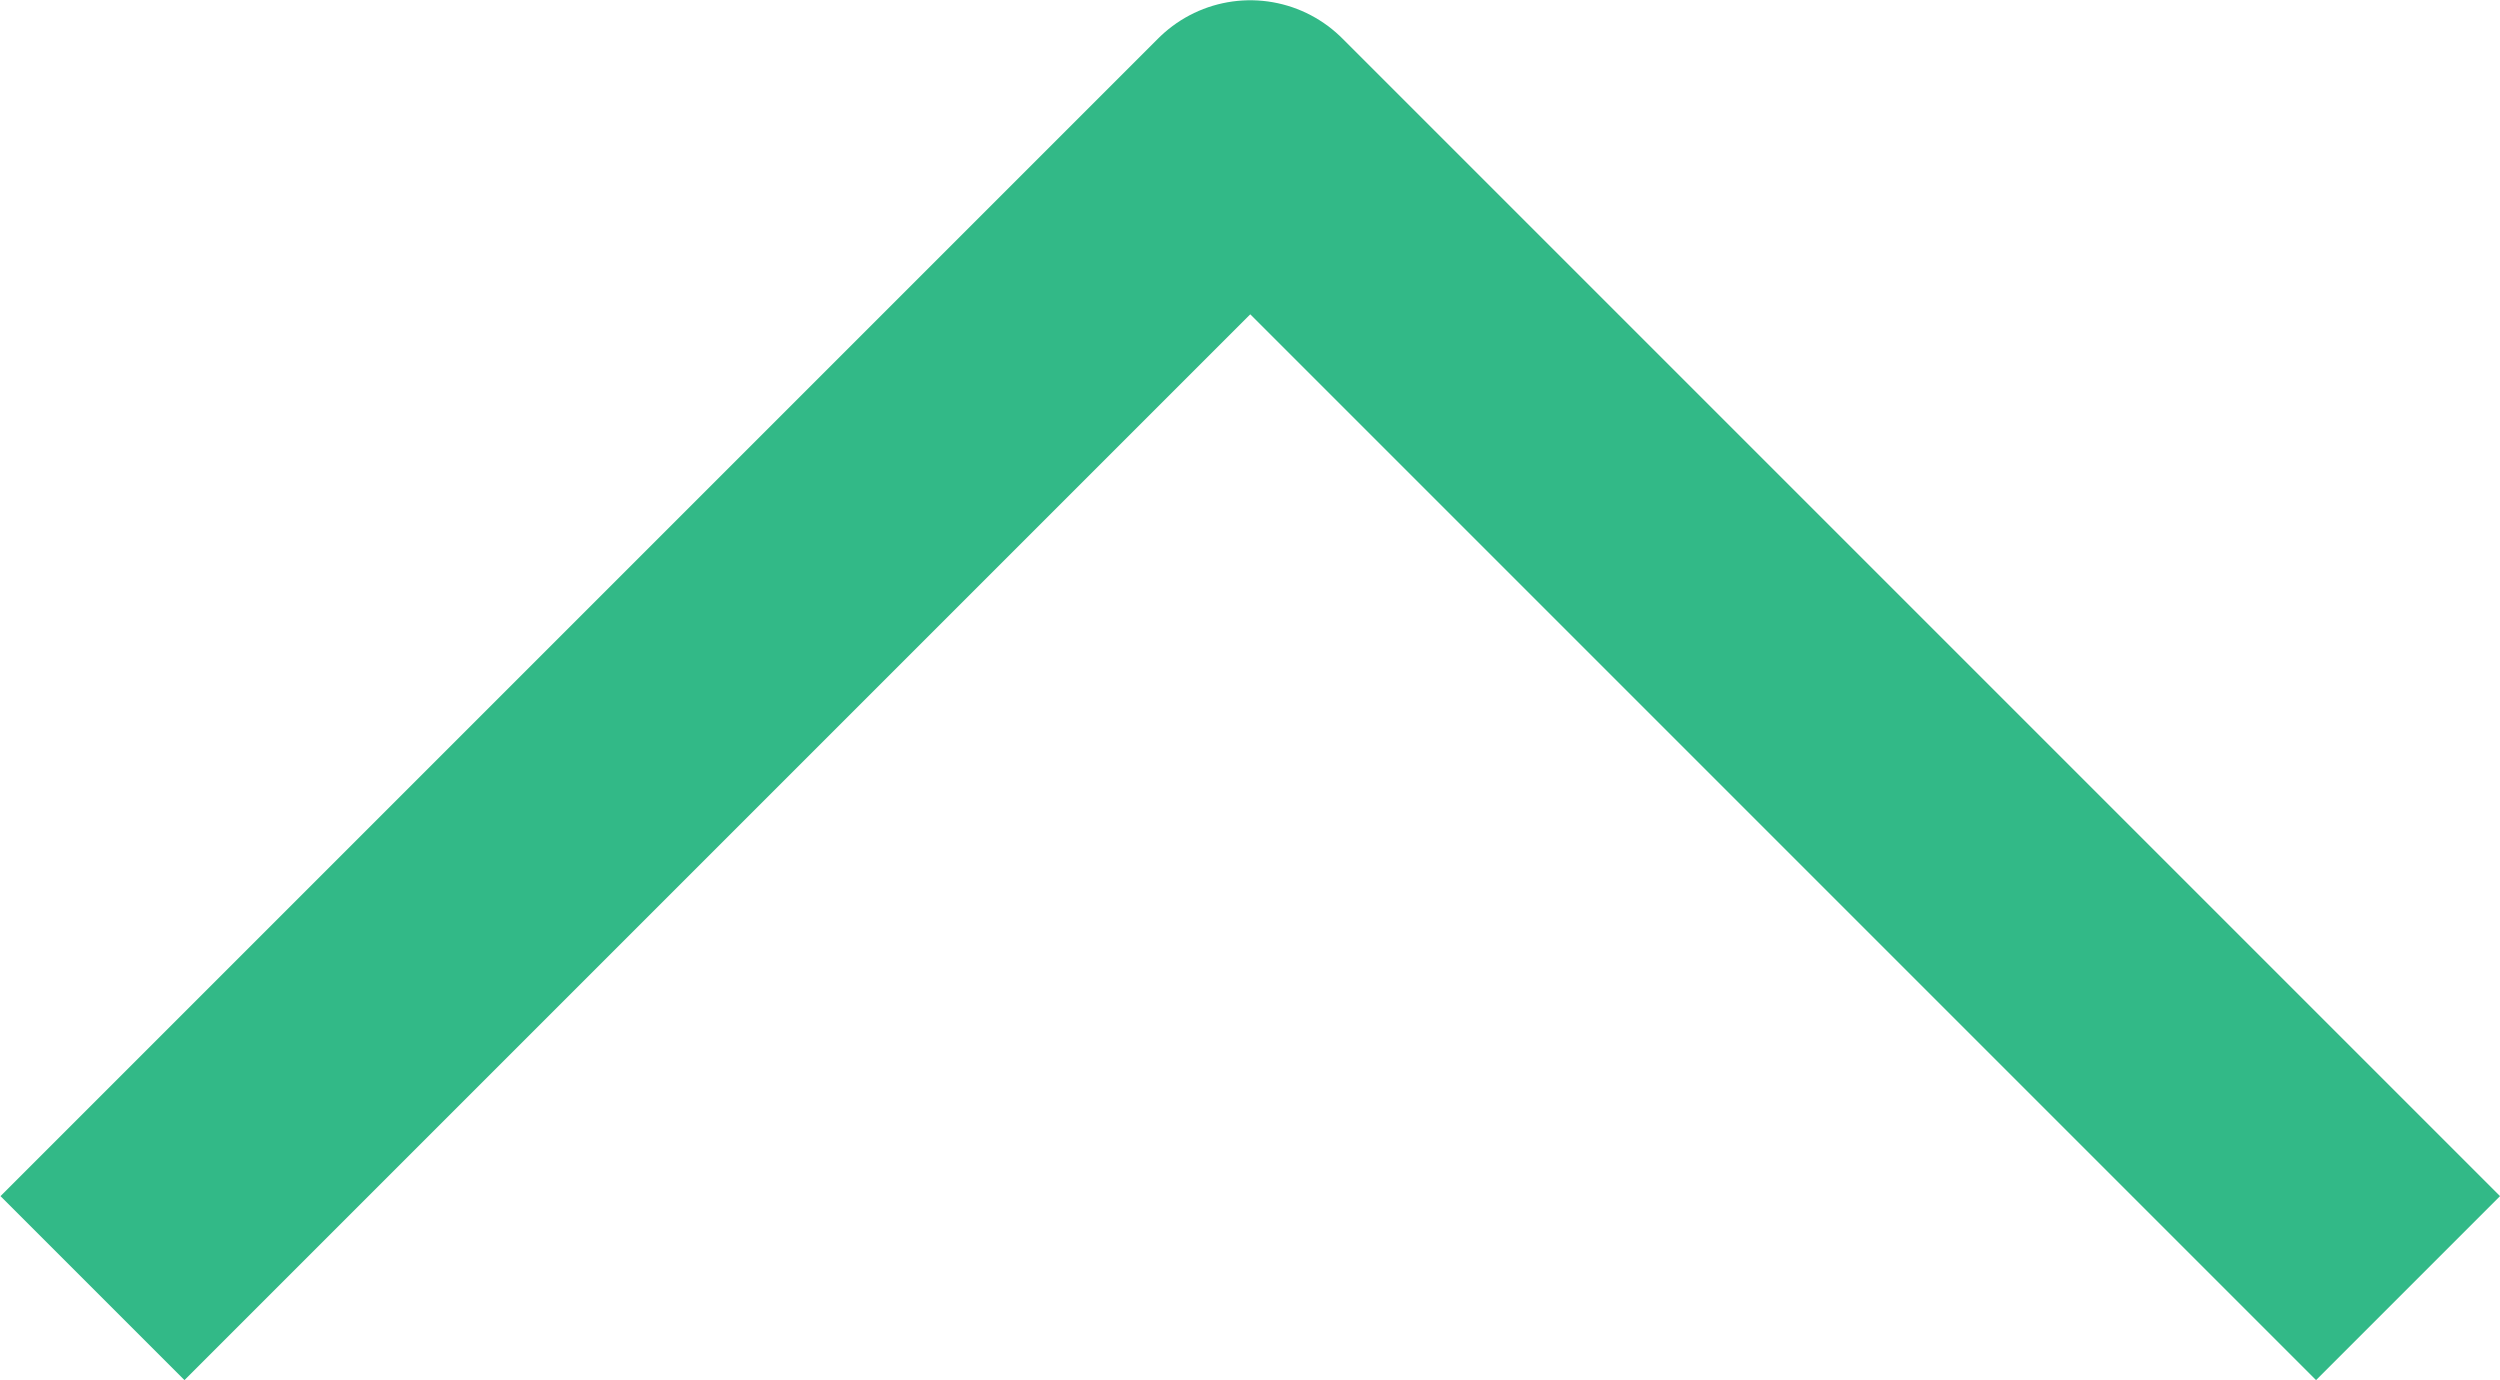 <svg xmlns="http://www.w3.org/2000/svg" width="19.218" height="10.609" viewBox="0 0 19.218 10.609">
  <path id="パス_36939" data-name="パス 36939" d="M17.8,0,8.9,8.9,0,0" transform="translate(18.511 9.902) rotate(180)" fill="none" stroke="#32b987" stroke-linejoin="round" stroke-miterlimit="10" stroke-width="2"/>
</svg>
